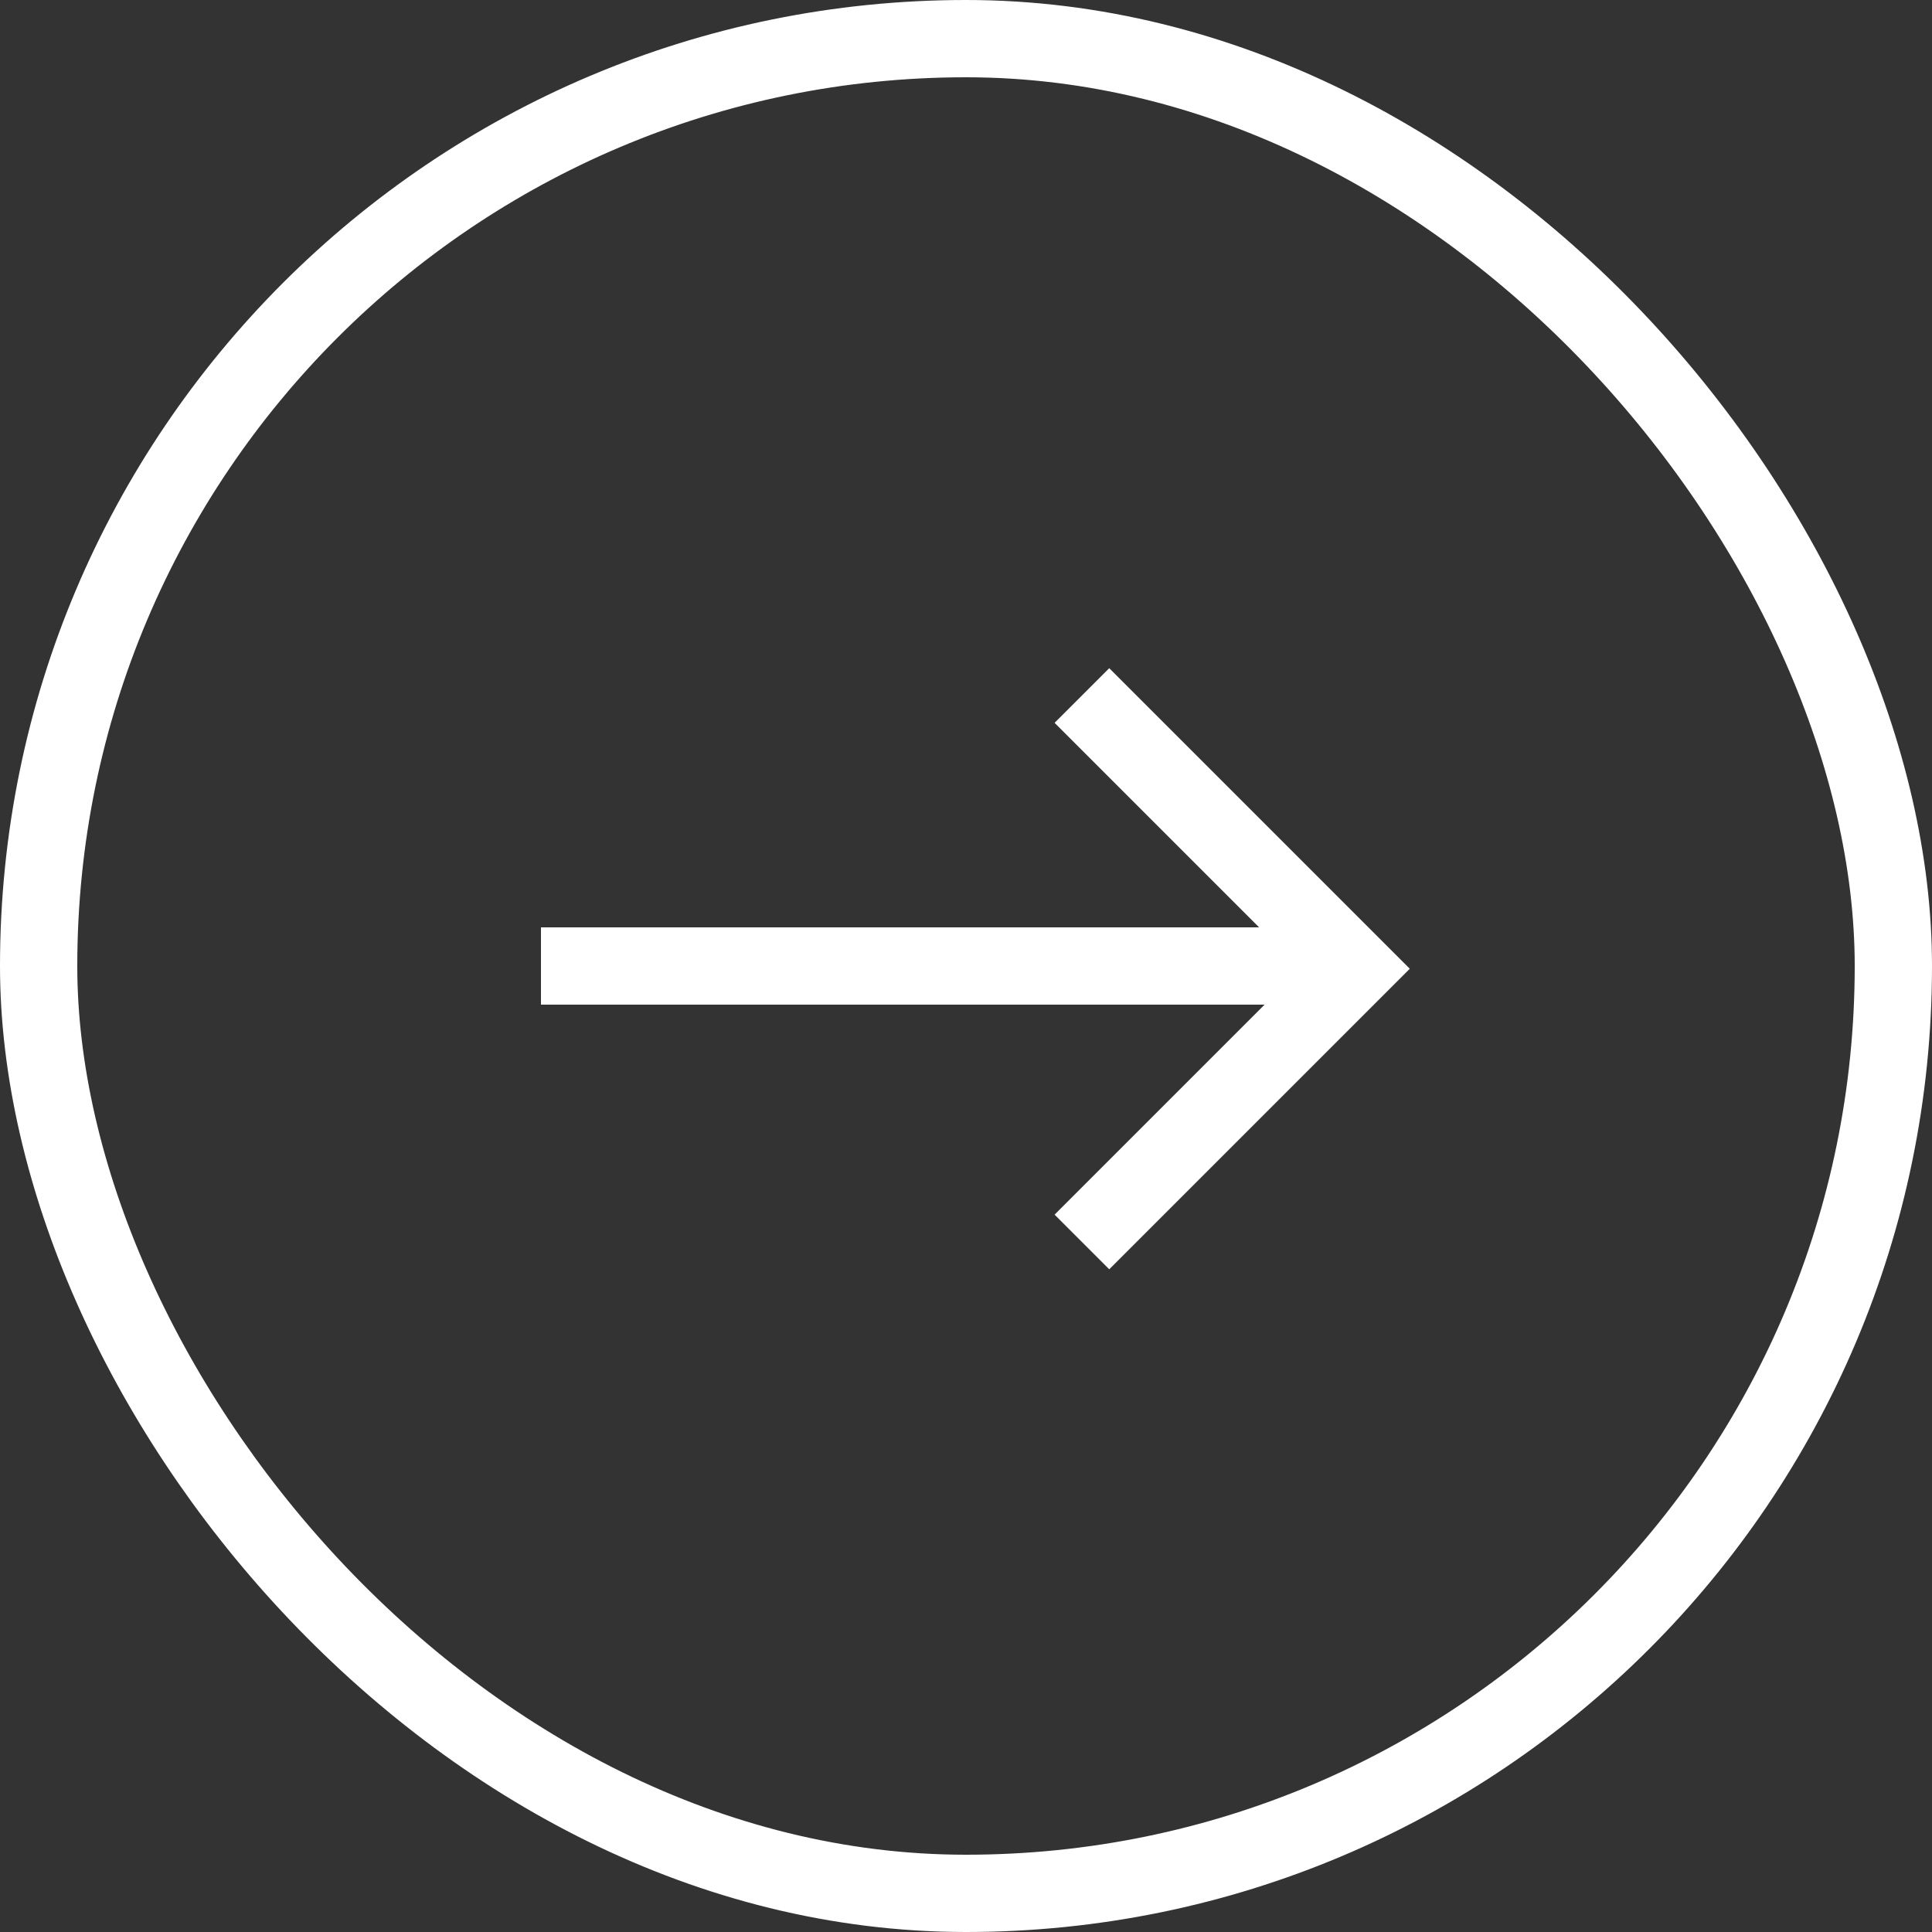 <svg width="50" height="50" viewBox="0 0 50 50" fill="none" xmlns="http://www.w3.org/2000/svg">
<rect x="0" y="0" width="50" height="50" fill="#333333" stroke="none"/>
<rect x="1" y="1" width="48" height="48" rx="24" stroke="white" stroke-width="2"/>
<path d="M28 18L35.071 25.071L28 32.142" stroke="white" stroke-width="2"/>
<line x1="34" y1="25" x2="14" y2="25" stroke="white" stroke-width="2"/>
</svg>
